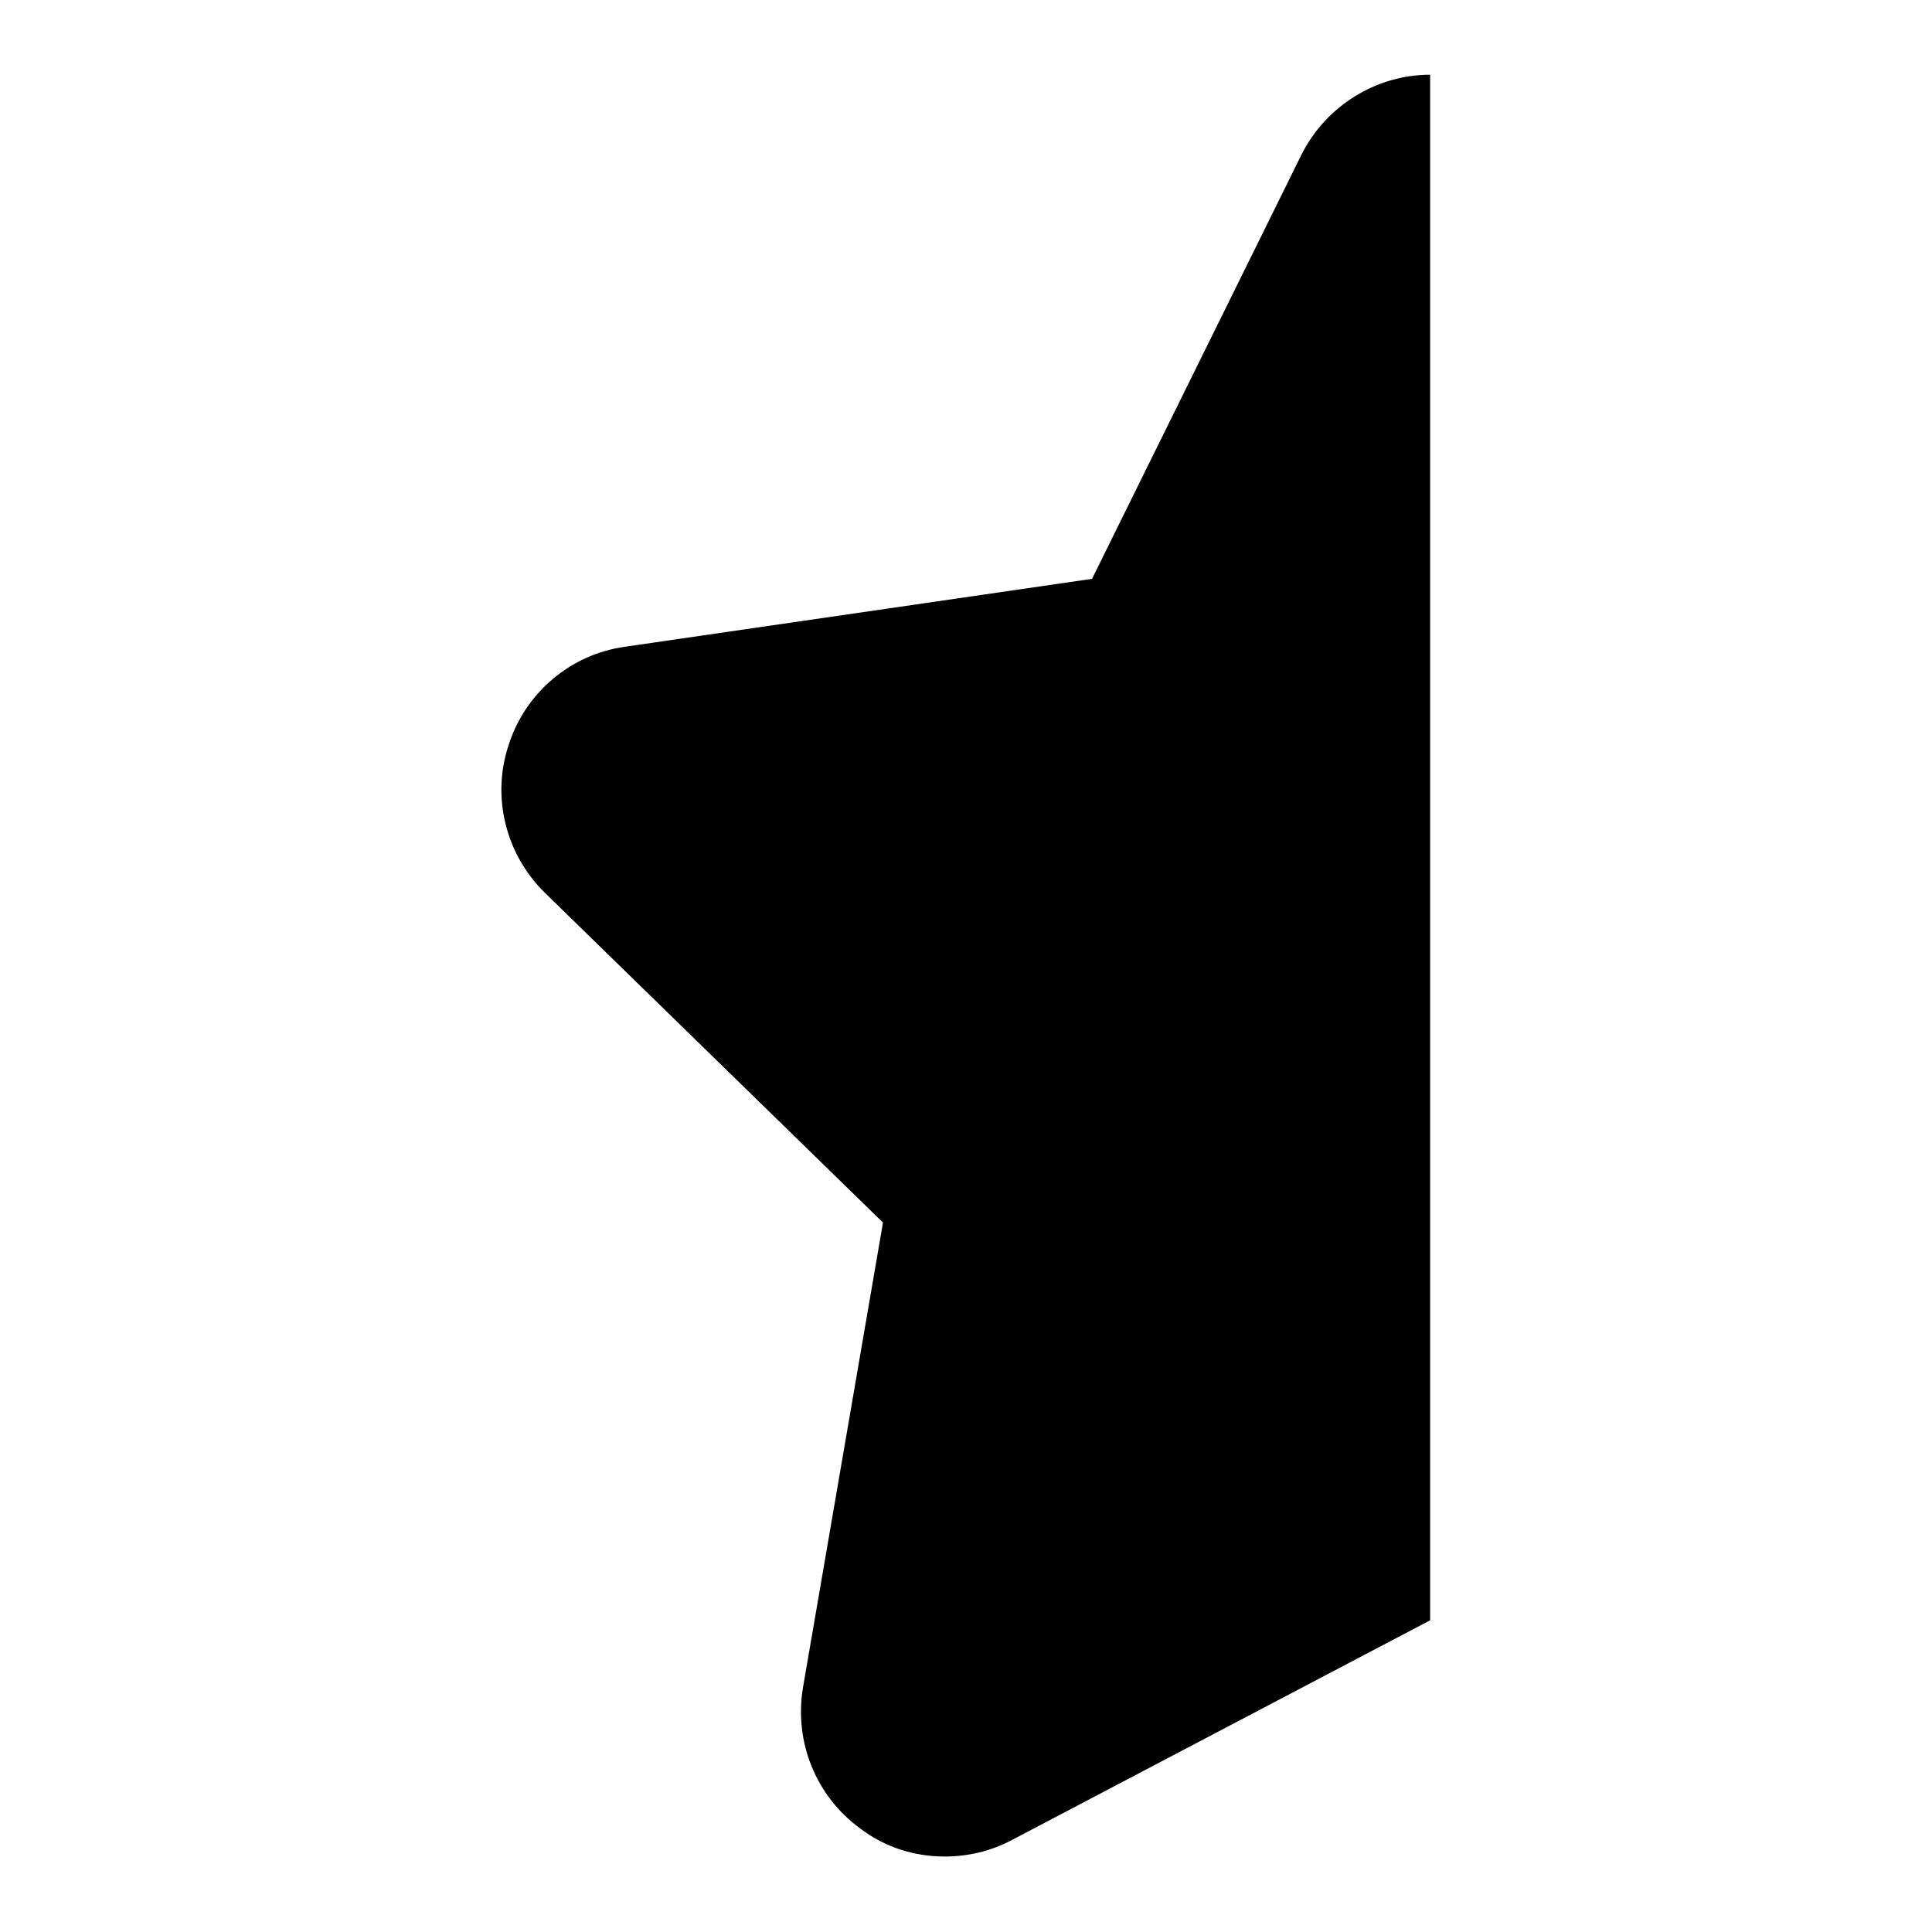 <?xml version="1.0" encoding="utf-8"?>
<!-- Svg Vector Icons : http://www.onlinewebfonts.com/icon -->
<!DOCTYPE svg PUBLIC "-//W3C//DTD SVG 1.1//EN" "http://www.w3.org/Graphics/SVG/1.1/DTD/svg11.dtd">
<svg version="1.1" xmlns="http://www.w3.org/2000/svg" xmlns:xlink="http://www.w3.org/1999/xlink" x="0px" y="0px" viewBox="0 0 256 256" enable-background="new 0 0 256 256" xml:space="preserve">
<g><g><path fill="#000000" d="M189.5,214.7l-55.4,29.1c-2.8,1.5-5.9,2.2-8.9,2.2c-4,0-7.9-1.2-11.2-3.7c-5.9-4.3-8.8-11.5-7.6-18.7L117,162l-44.8-43.7c-5.2-5.1-7.1-12.7-4.8-19.6c2.2-6.9,8.2-12,15.4-13l61.9-9l27.7-56.1c3.2-6.5,9.9-10.7,17.1-10.7V214.7L189.5,214.7z"/></g></g>
</svg>